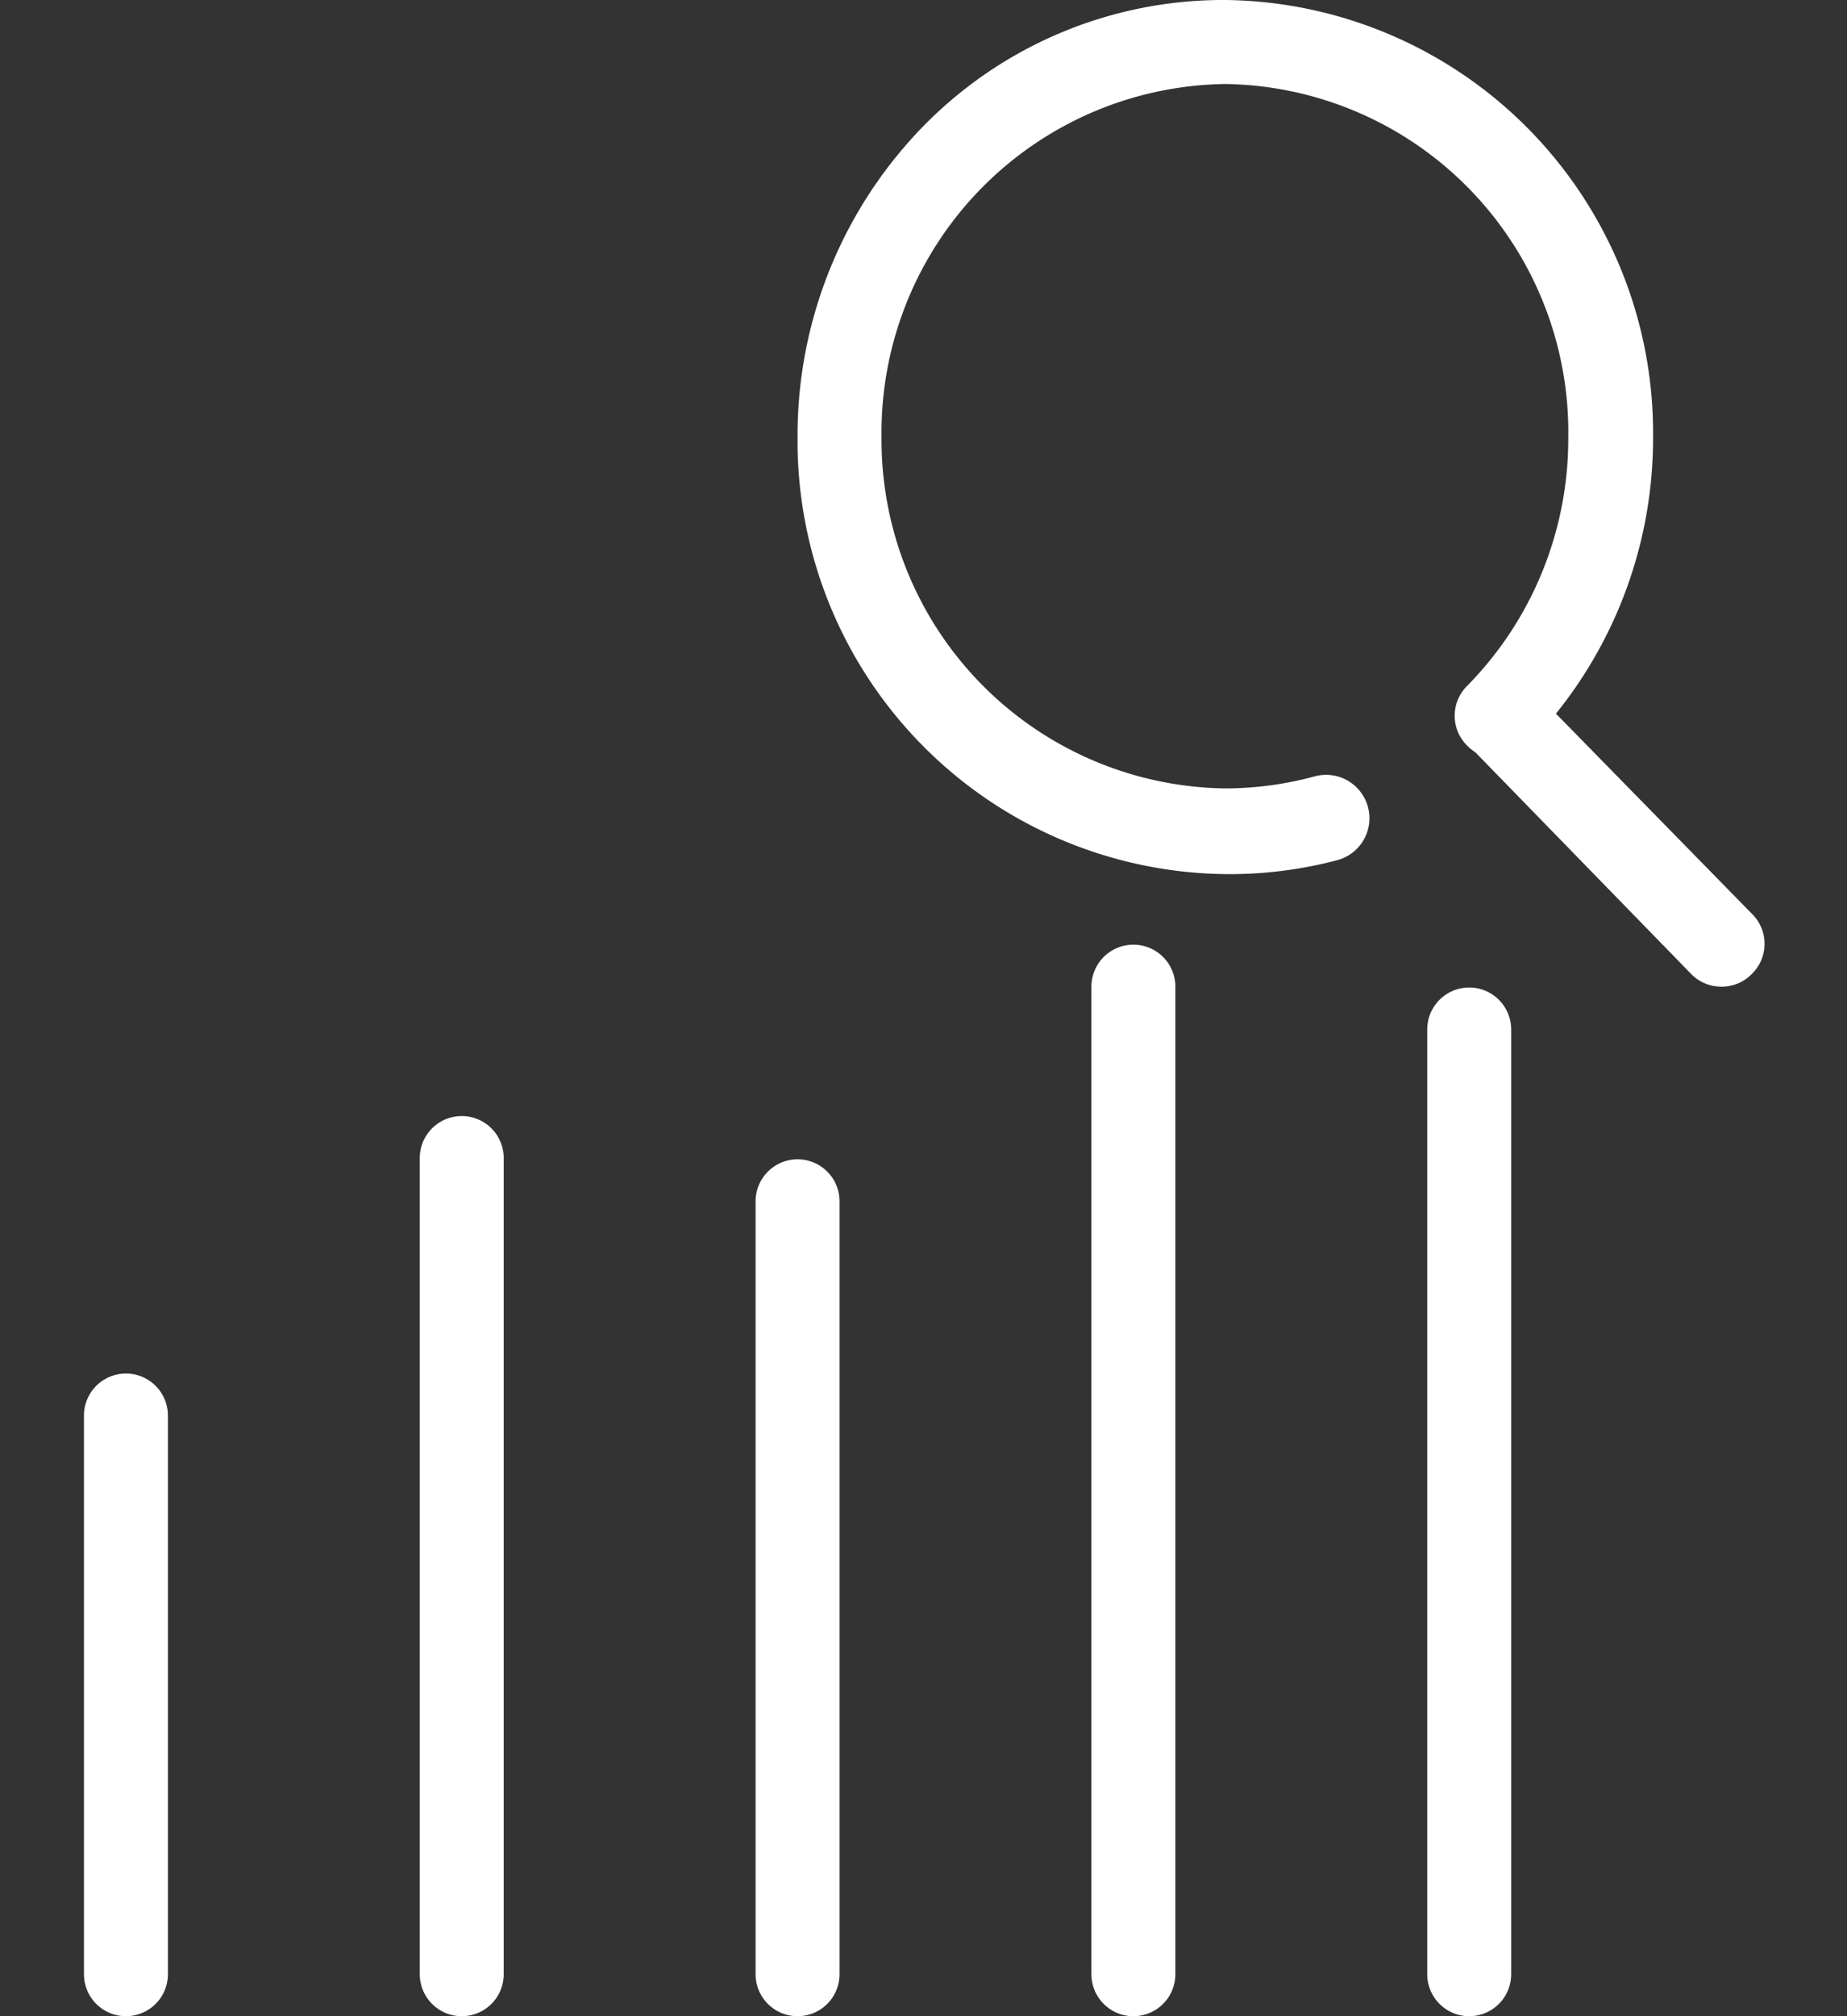 <svg id="レイヤー_1" data-name="レイヤー 1" xmlns="http://www.w3.org/2000/svg" width="44" height="48" viewBox="0 0 44 48"><rect x="0" y="0" width="44" height="48" fill="#333333" stroke="none"/><defs><style>.cls-1{fill:#fff;}</style></defs><path class="cls-1" d="M3,48a1,1,0,0,1-1-1V33.7a1,1,0,1,1,2,0V47A1,1,0,0,1,3,48Z"/><path class="cls-1" d="M11,48a1,1,0,0,1-1-1V27.57a1,1,0,1,1,2,0V47A1,1,0,0,1,11,48Z"/><path class="cls-1" d="M27,48a1,1,0,0,1-1-1V23.49a1,1,0,1,1,2,0V47A1,1,0,0,1,27,48Z"/><path class="cls-1" d="M35,48a1,1,0,0,1-1-1V24.51a1,1,0,1,1,2,0V47A1,1,0,0,1,35,48Z"/><path class="cls-1" d="M19,48a1,1,0,0,1-1-1V28.6a1,1,0,1,1,2,0V47A1,1,0,0,1,19,48Z"/><path class="cls-1" d="M29.19,20.81A10.31,10.31,0,0,1,19,10.4,10.53,10.53,0,0,1,22,3a10,10,0,0,1,7.2-3h0A10.31,10.31,0,0,1,39.38,10.41a10.44,10.44,0,0,1-3,7.35,1,1,0,0,1-1.42,0,1,1,0,0,1,0-1.44,8.38,8.38,0,0,0,2.4-5.91A8.29,8.29,0,0,0,29.2,2h0A8.3,8.3,0,0,0,21,10.4a8.3,8.3,0,0,0,8.19,8.37,8.18,8.18,0,0,0,2.14-.29,1,1,0,0,1,.52,2A10,10,0,0,1,29.19,20.81Z"/><path class="cls-1" d="M41,23.49a1,1,0,0,1-.71-.3L35,17.76a1,1,0,0,1,0-1.44,1,1,0,0,1,1.41,0l5.32,5.43a1,1,0,0,1,0,1.44A1,1,0,0,1,41,23.49Z"/></svg>